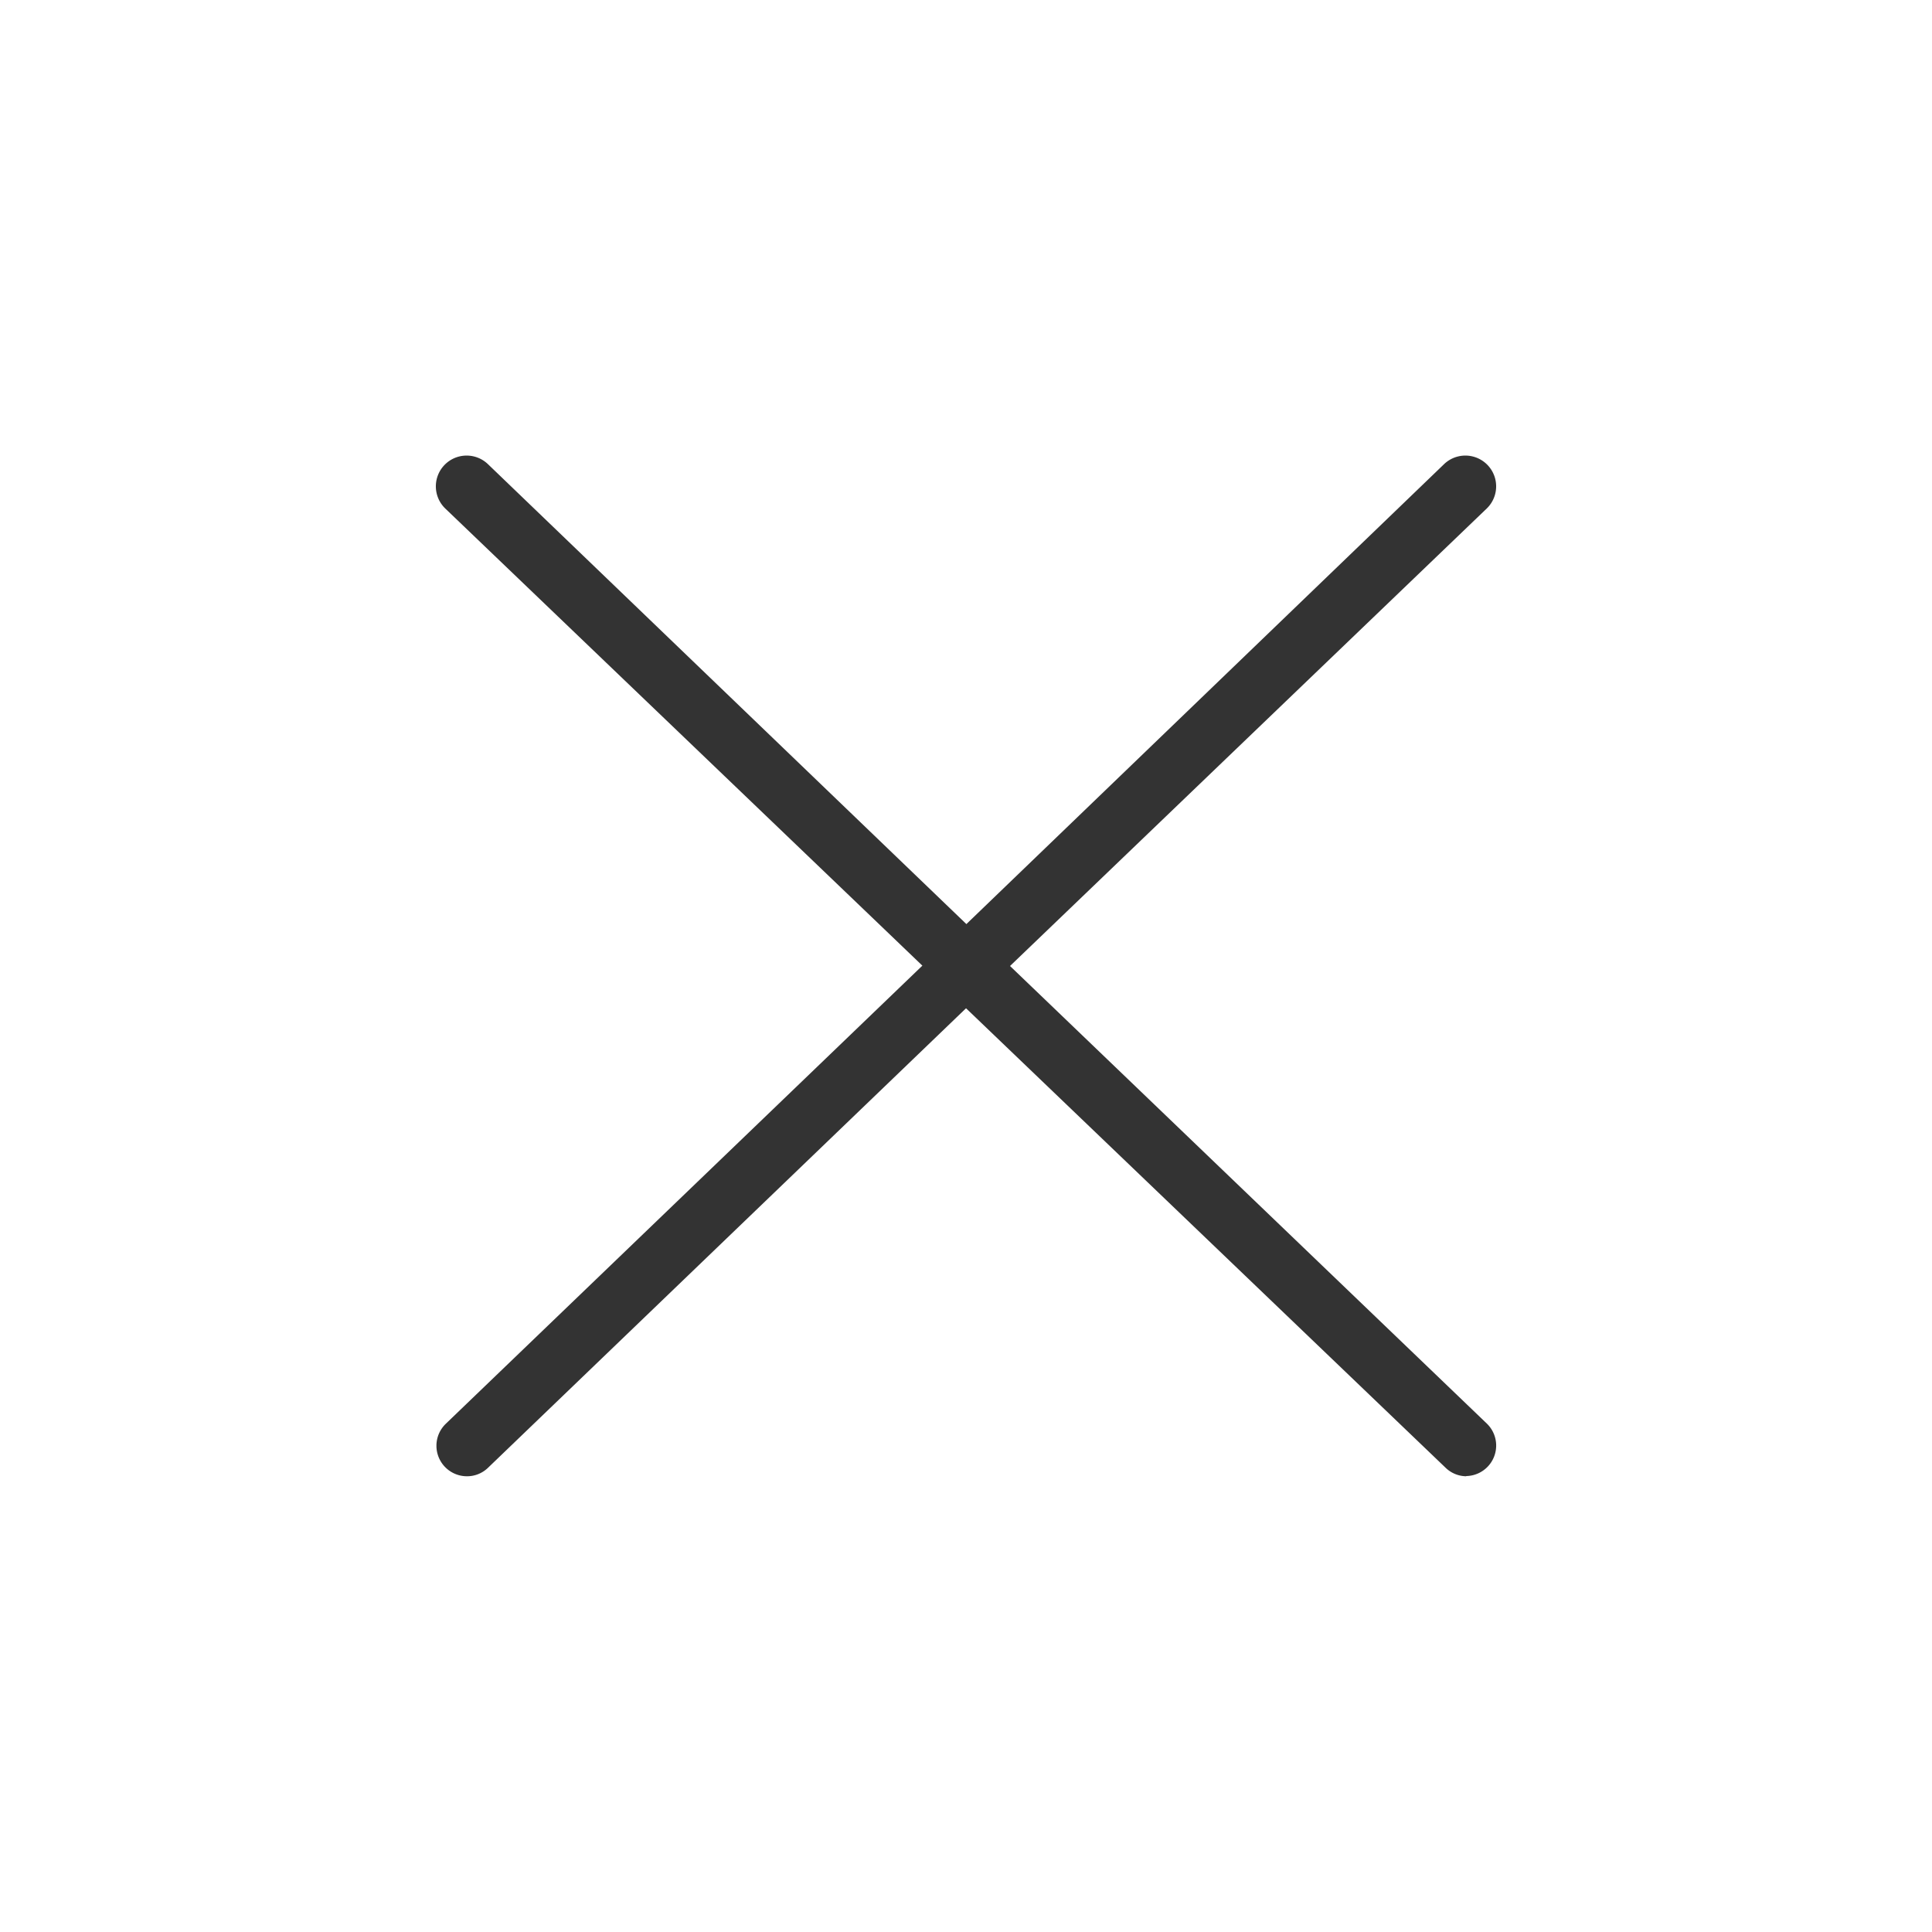 <svg id="decomposé" xmlns="http://www.w3.org/2000/svg" viewBox="0 0 95 95"><defs><style>.cls-1{fill:#333;}</style></defs><g id="Fermer"><path class="cls-1" d="M47.5,49a1.5,1.5,0,0,1-1-.42L21.89,25A1.5,1.5,0,1,1,24,22.83L48.54,46.42a1.5,1.5,0,0,1-1,2.58Z"/><path class="cls-1" d="M22.92,72.59a1.5,1.5,0,0,1-1-2.58L46.46,46.42a1.5,1.5,0,1,1,2.08,2.16L24,72.17A1.48,1.48,0,0,1,22.92,72.59Z"/><path class="cls-1" d="M47.5,49a1.5,1.5,0,0,1-1-2.58L71,22.83A1.5,1.5,0,1,1,73.11,25L48.54,48.58A1.5,1.5,0,0,1,47.5,49Z"/><path class="cls-1" d="M72.08,72.59a1.48,1.48,0,0,1-1-.42L46.46,48.58a1.5,1.5,0,0,1,2.08-2.16L73.11,70a1.5,1.5,0,0,1-1,2.58Z"/></g></svg>